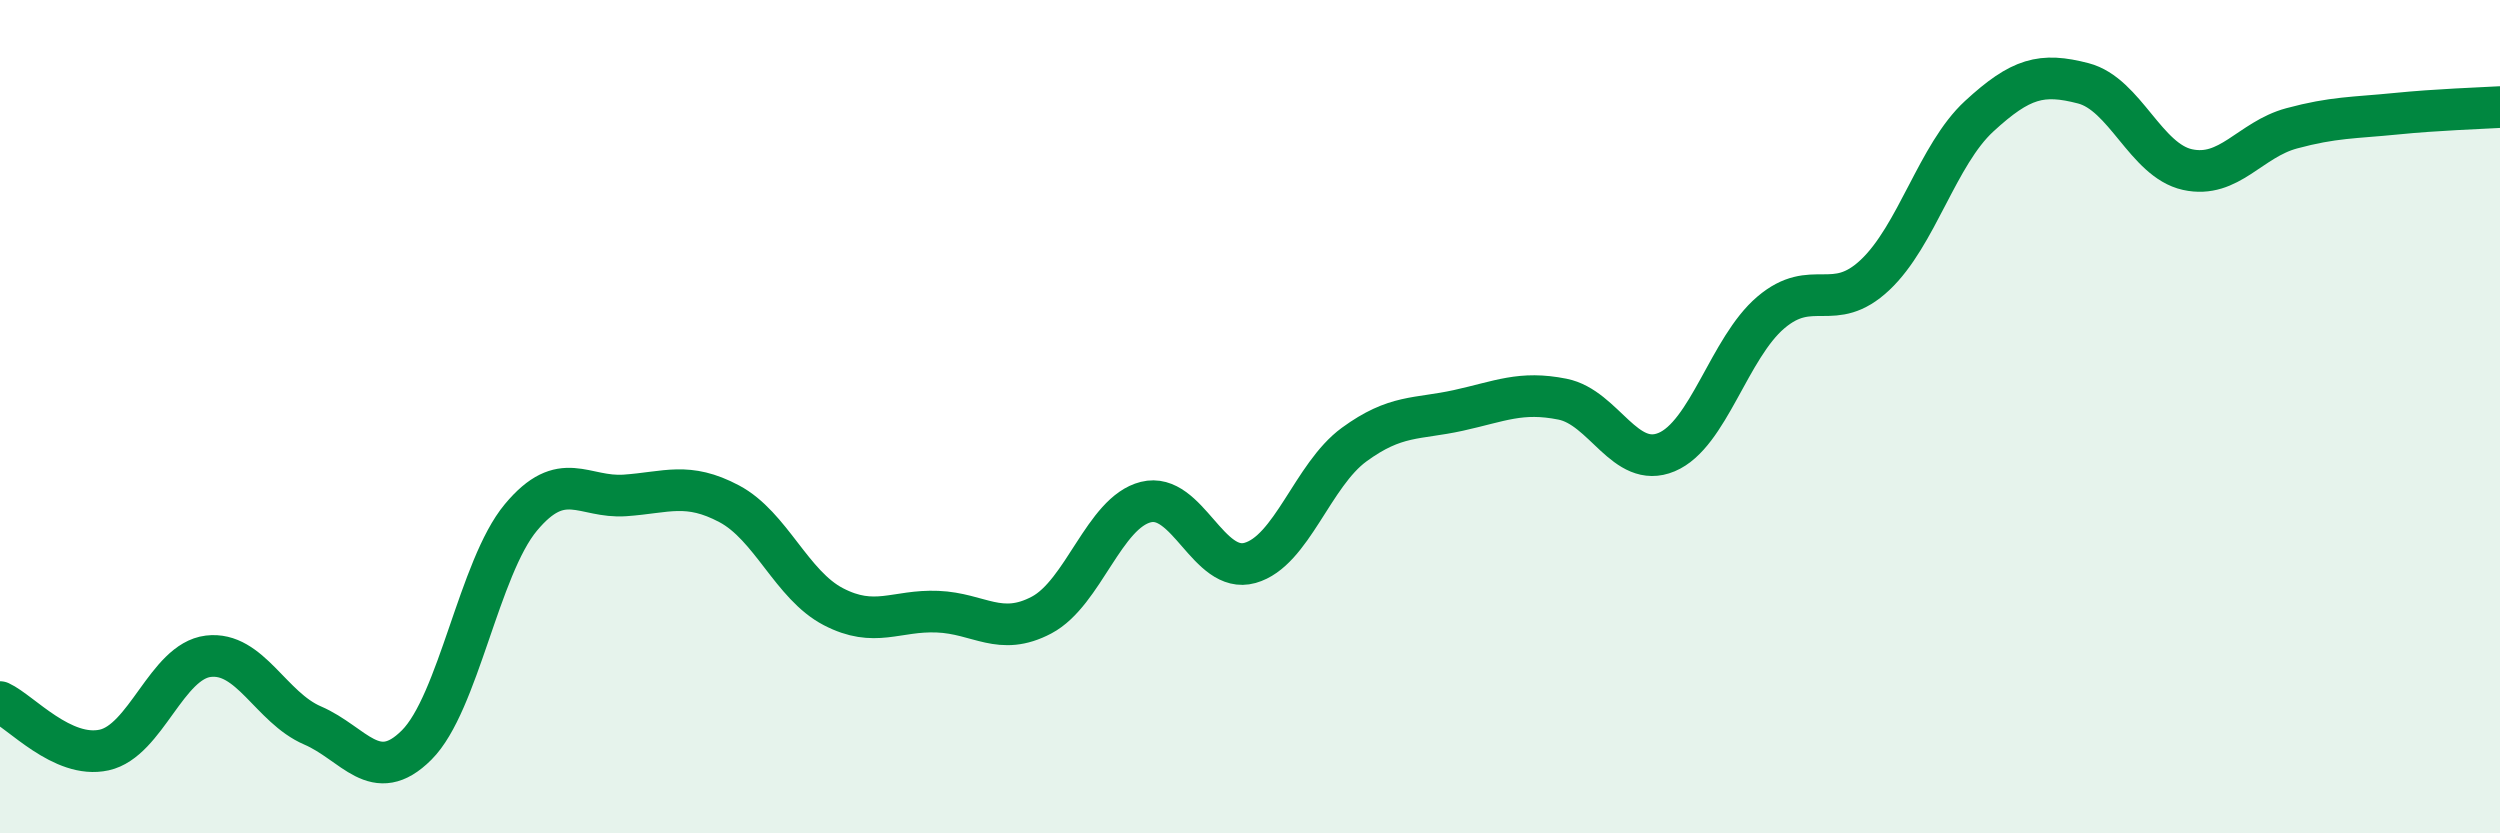 
    <svg width="60" height="20" viewBox="0 0 60 20" xmlns="http://www.w3.org/2000/svg">
      <path
        d="M 0,16.85 C 0.5,17.08 1.5,18.22 2.5,18 C 3.5,17.78 4,15.87 5,15.75 C 6,15.63 6.5,16.98 7.5,17.41 C 8.5,17.84 9,18.88 10,17.88 C 11,16.88 11.5,13.62 12.5,12.42 C 13.5,11.22 14,11.96 15,11.89 C 16,11.82 16.5,11.56 17.5,12.09 C 18.5,12.62 19,14.04 20,14.56 C 21,15.08 21.5,14.64 22.5,14.68 C 23.5,14.72 24,15.29 25,14.76 C 26,14.23 26.5,12.3 27.5,12.05 C 28.5,11.8 29,13.79 30,13.51 C 31,13.23 31.5,11.4 32.5,10.67 C 33.5,9.94 34,10.07 35,9.85 C 36,9.63 36.5,9.38 37.5,9.58 C 38.5,9.78 39,11.27 40,10.85 C 41,10.43 41.5,8.35 42.5,7.5 C 43.5,6.65 44,7.54 45,6.6 C 46,5.66 46.5,3.71 47.5,2.79 C 48.5,1.87 49,1.74 50,2 C 51,2.26 51.5,3.85 52.5,4.07 C 53.5,4.29 54,3.35 55,3.08 C 56,2.81 56.5,2.83 57.5,2.73 C 58.5,2.63 59.5,2.6 60,2.57L60 20L0 20Z"
        fill="#008740"
        opacity="0.1"
        stroke-linecap="round"
        stroke-linejoin="round"
      />
      <path
        d="M 0,16.85 C 0.5,17.08 1.5,18.22 2.5,18 C 3.5,17.78 4,15.87 5,15.75 C 6,15.63 6.5,16.98 7.5,17.41 C 8.5,17.84 9,18.88 10,17.88 C 11,16.88 11.5,13.62 12.5,12.42 C 13.5,11.22 14,11.96 15,11.89 C 16,11.82 16.5,11.56 17.5,12.09 C 18.5,12.62 19,14.04 20,14.56 C 21,15.08 21.5,14.64 22.5,14.68 C 23.5,14.72 24,15.29 25,14.76 C 26,14.23 26.5,12.3 27.5,12.05 C 28.5,11.8 29,13.79 30,13.51 C 31,13.23 31.5,11.4 32.5,10.67 C 33.5,9.94 34,10.07 35,9.85 C 36,9.63 36.5,9.38 37.5,9.58 C 38.5,9.78 39,11.27 40,10.85 C 41,10.43 41.5,8.35 42.5,7.5 C 43.5,6.65 44,7.54 45,6.6 C 46,5.66 46.5,3.71 47.5,2.79 C 48.5,1.87 49,1.74 50,2 C 51,2.26 51.5,3.85 52.5,4.07 C 53.5,4.29 54,3.35 55,3.08 C 56,2.81 56.5,2.83 57.5,2.73 C 58.5,2.63 59.5,2.6 60,2.57"
        stroke="#008740"
        stroke-width="1"
        fill="none"
        stroke-linecap="round"
        stroke-linejoin="round"
      />
    </svg>
  